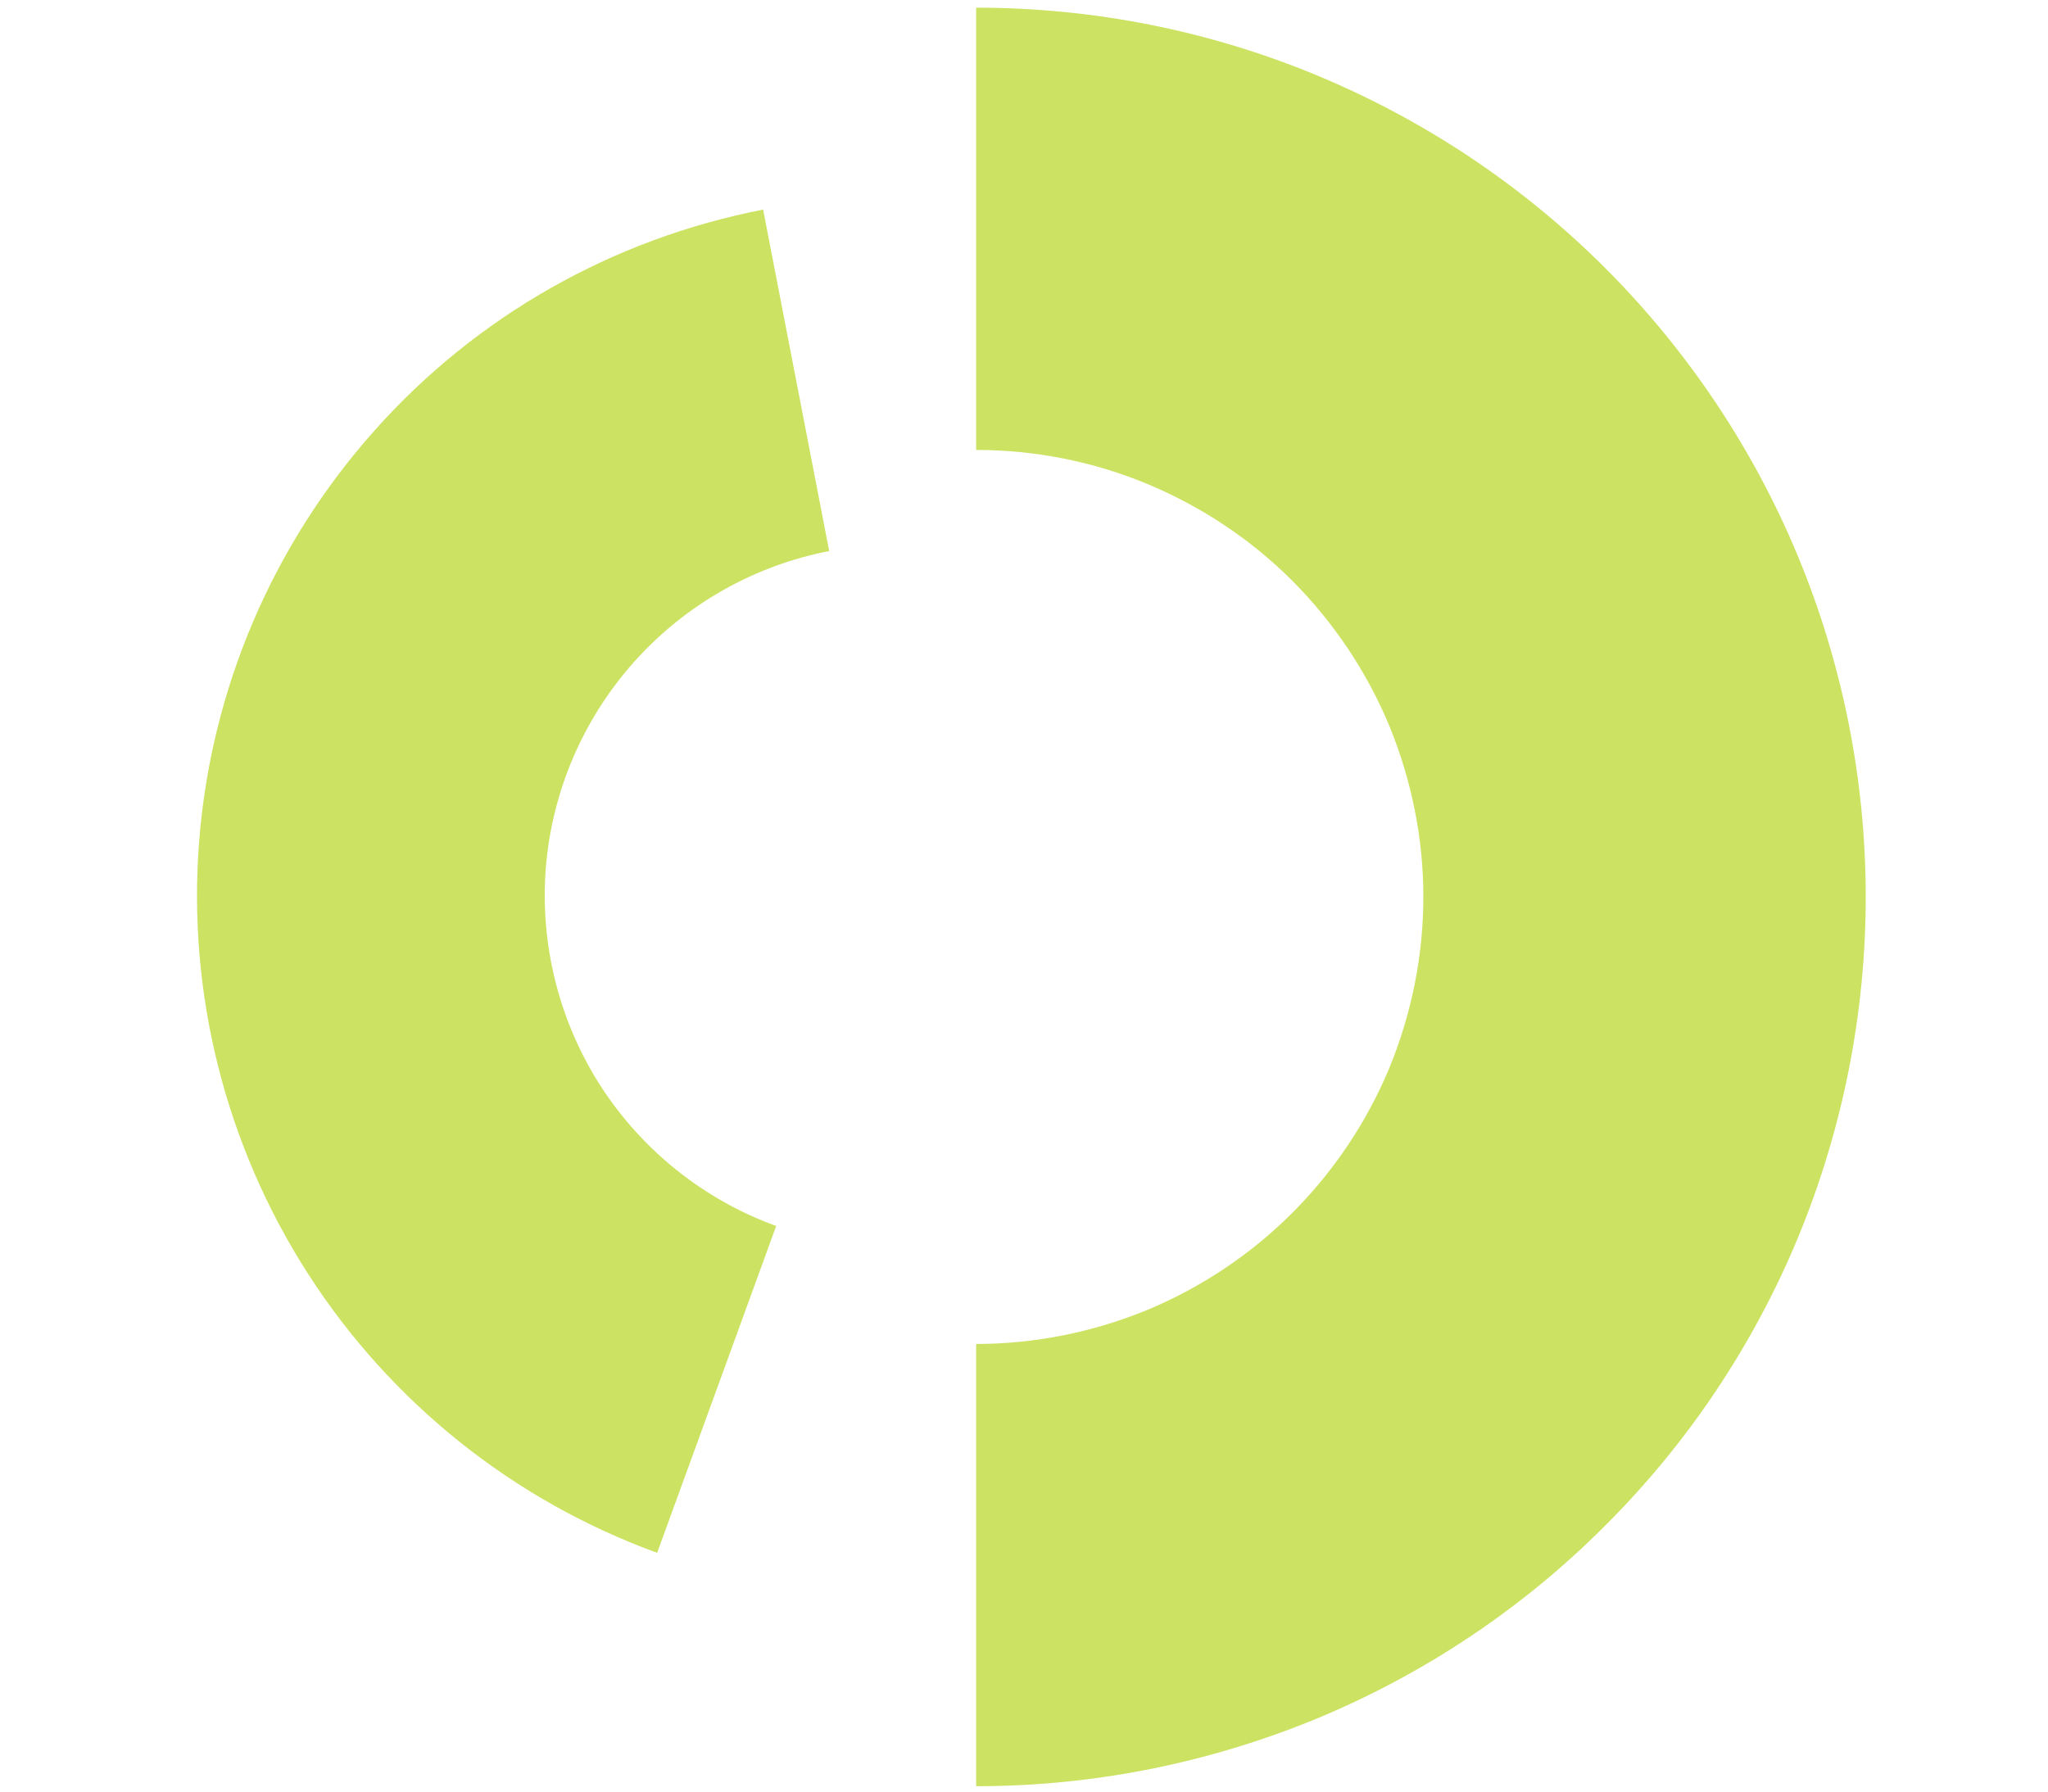 <?xml version="1.0" encoding="UTF-8"?> <svg xmlns="http://www.w3.org/2000/svg" width="8" height="7" viewBox="0 0 8 7" fill="none"> <path d="M3.813 0.03C4.27 0.03 4.721 0.119 5.143 0.294C5.565 0.469 5.948 0.725 6.27 1.047C6.593 1.37 6.849 1.753 7.024 2.175C7.198 2.596 7.288 3.048 7.288 3.504C7.288 3.961 7.198 4.412 7.024 4.834C6.849 5.256 6.593 5.639 6.27 5.961C5.948 6.284 5.565 6.54 5.143 6.715C4.721 6.889 4.27 6.979 3.813 6.979V5.251C4.043 5.251 4.27 5.205 4.482 5.118C4.693 5.03 4.886 4.901 5.048 4.739C5.21 4.577 5.339 4.384 5.427 4.173C5.514 3.961 5.56 3.734 5.56 3.504C5.56 3.275 5.514 3.048 5.427 2.836C5.339 2.624 5.21 2.432 5.048 2.269C4.886 2.107 4.693 1.979 4.482 1.891C4.27 1.803 4.043 1.758 3.813 1.758V0.03Z" fill="#CCE262"></path> <path d="M2.567 6.067C2.006 5.863 1.527 5.48 1.204 4.978C0.881 4.476 0.731 3.881 0.778 3.286C0.825 2.69 1.066 2.127 1.464 1.681C1.861 1.235 2.394 0.933 2.981 0.819L3.239 2.153C2.945 2.21 2.677 2.362 2.477 2.586C2.277 2.81 2.156 3.093 2.132 3.392C2.109 3.692 2.184 3.99 2.346 4.243C2.509 4.495 2.75 4.688 3.032 4.79L2.567 6.067Z" fill="#CCE262"></path> </svg> 